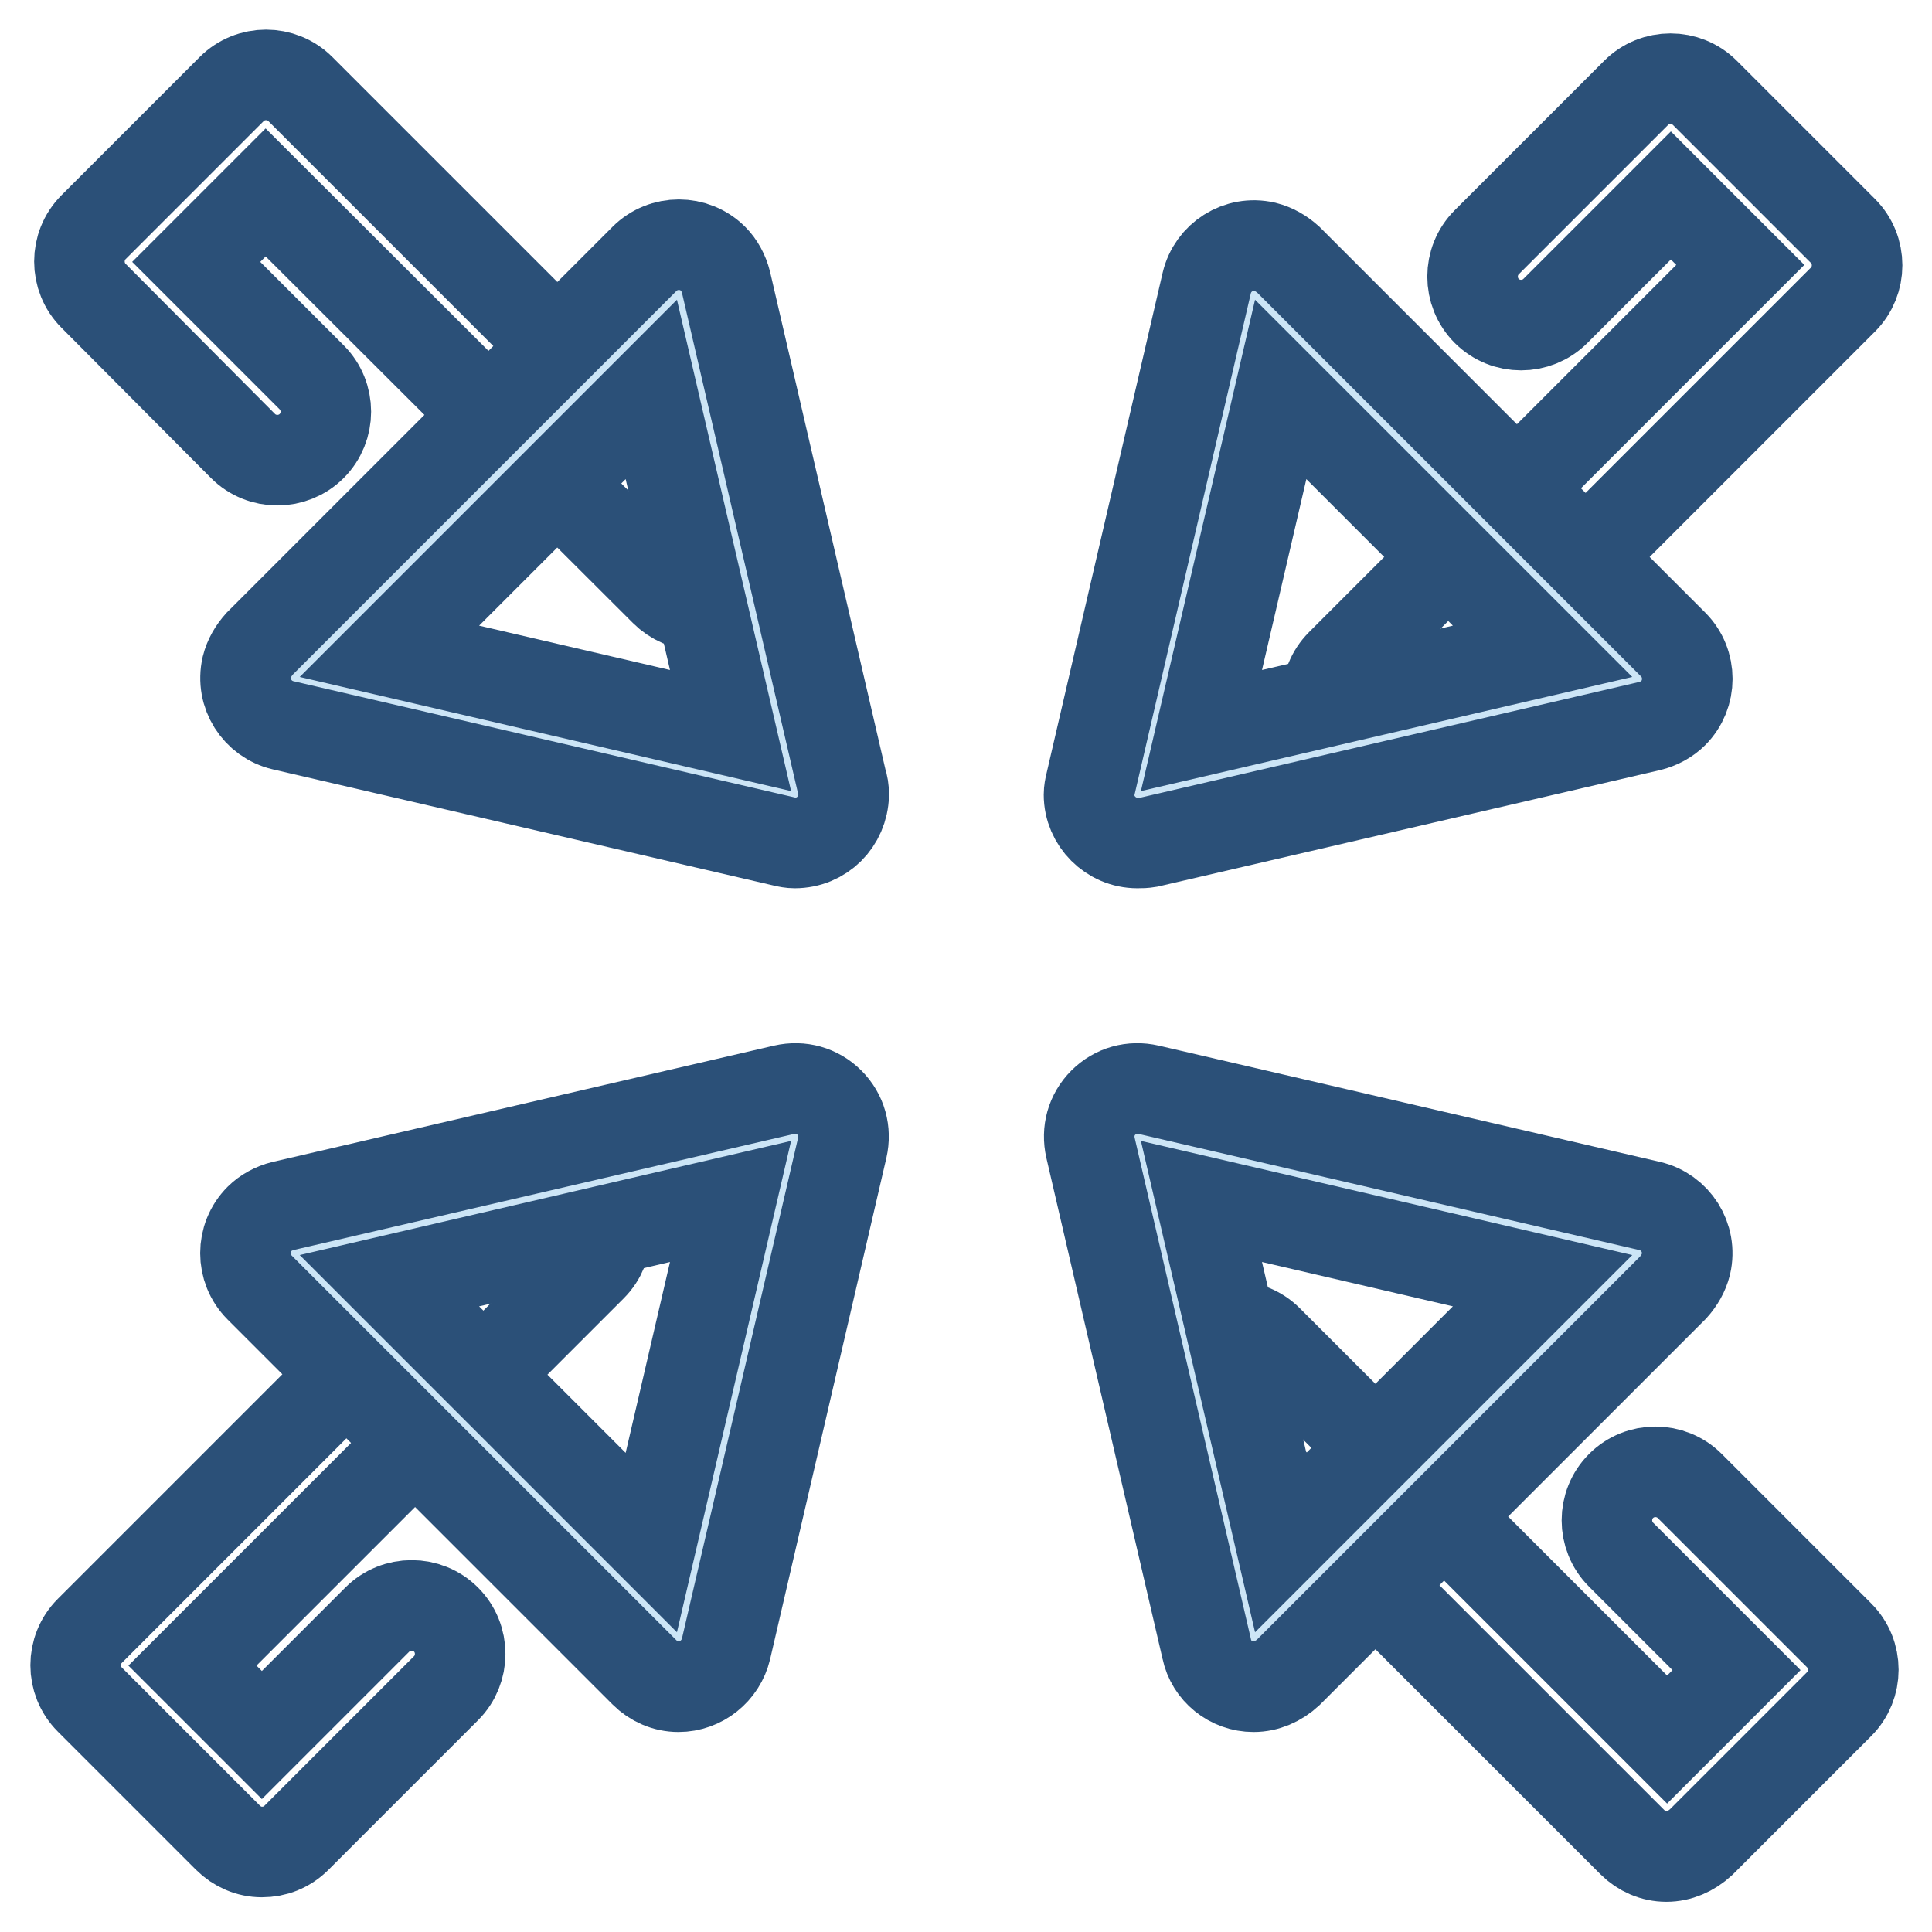 <?xml version="1.0" encoding="utf-8"?>
<!-- Svg Vector Icons : http://www.onlinewebfonts.com/icon -->
<!DOCTYPE svg PUBLIC "-//W3C//DTD SVG 1.1//EN" "http://www.w3.org/Graphics/SVG/1.1/DTD/svg11.dtd">
<svg version="1.1" xmlns="http://www.w3.org/2000/svg" xmlns:xlink="http://www.w3.org/1999/xlink" x="0px" y="0px" viewBox="0 0 256 256" enable-background="new 0 0 256 256" xml:space="preserve">
<g> <path stroke-width="12" fill-opacity="0" stroke="#2b5078"  d="M220.8,246c-1.7,0-3.3-0.7-4.5-1.9l-57.4-57.4c-2.5-2.5-2.5-6.6,0-9.1c2.5-2.5,6.6-2.5,9.1,0l52.9,52.9 l9.2-9.2l-15.3-15.3c-2.5-2.5-2.5-6.6,0-9.1c2.5-2.5,6.6-2.5,9.1,0l19.8,19.8c2.5,2.5,2.5,6.6,0,9.1l-18.3,18.3 C224.1,245.3,222.5,246,220.8,246L220.8,246z"/> <path stroke-width="12" fill-opacity="0" stroke="#cce5f6"  d="M166.1,217.1l-15.4-66.4l66.4,15.4L166.1,217.1z"/> <path stroke-width="12" fill-opacity="0" stroke="#2b5078"  d="M166.1,223.5c-3,0-5.6-2.1-6.2-5l-15.4-66.4c-0.5-2.2,0.1-4.4,1.7-6c1.6-1.6,3.8-2.2,6-1.7l66.4,15.4 c3.4,0.8,5.6,4.2,4.8,7.7c-0.3,1.2-0.9,2.2-1.7,3.1l-51,51C169.4,222.8,167.8,223.5,166.1,223.5L166.1,223.5z M159.2,159.2 l10.5,45.2l34.7-34.7L159.2,159.2z M92.6,80.2c-1.7,0-3.3-0.7-4.5-1.9L35.2,25.5L26,34.7l15.3,15.3c2.5,2.5,2.5,6.6,0,9.1 c-2.5,2.5-6.6,2.5-9.1,0L12.4,39.2c-2.5-2.5-2.5-6.6,0-9.1l18.3-18.3c2.5-2.5,6.6-2.5,9.1,0l57.4,57.4c2.5,2.5,2.5,6.6,0,9.1 C96,79.5,94.3,80.2,92.6,80.2z"/> <path stroke-width="12" fill-opacity="0" stroke="#cce5f6"  d="M89.9,38.9l15.4,66.4L38.9,89.9L89.9,38.9z"/> <path stroke-width="12" fill-opacity="0" stroke="#2b5078"  d="M105.3,111.7c-0.5,0-1-0.1-1.4-0.2L37.5,96.1c-3.4-0.8-5.6-4.2-4.8-7.7c0.3-1.2,0.9-2.2,1.7-3.1l51-51 c2.5-2.5,6.6-2.5,9.1,0c0.8,0.8,1.4,1.9,1.7,3.1l15.3,66c0.2,0.6,0.3,1.2,0.3,1.9C111.7,108.9,108.9,111.7,105.3,111.7L105.3,111.7 L105.3,111.7z M51.6,86.3l45.2,10.5L86.3,51.6L51.6,86.3z M34.7,245.4c-1.7,0-3.3-0.7-4.5-1.9l-18.3-18.3c-2.5-2.5-2.5-6.6,0-9.1 l57.4-57.4c2.5-2.5,6.6-2.5,9.1,0c2.5,2.5,2.5,6.6,0,9.1l-52.9,52.9l9.2,9.2l15.3-15.3c2.5-2.5,6.6-2.5,9.1,0 c2.5,2.5,2.5,6.6,0,9.1l-19.8,19.8C38,244.8,36.4,245.4,34.7,245.4L34.7,245.4z"/> <path stroke-width="12" fill-opacity="0" stroke="#cce5f6"  d="M38.9,166.1l66.4-15.4l-15.4,66.4L38.9,166.1z"/> <path stroke-width="12" fill-opacity="0" stroke="#2b5078"  d="M89.9,223.5c-1.7,0-3.3-0.7-4.5-1.9l-51-51c-2.5-2.5-2.5-6.6,0-9.1c0.8-0.8,1.9-1.4,3.1-1.7l66.4-15.4 c2.2-0.5,4.4,0.1,6,1.7c1.6,1.6,2.2,3.8,1.7,6l-15.4,66.4C95.5,221.4,92.9,223.5,89.9,223.5L89.9,223.5z M51.6,169.7l34.7,34.7 l10.5-45.2L51.6,169.7z M182.2,99c-1.7,0-3.3-0.7-4.5-1.9c-2.5-2.5-2.5-6.6,0-9.1l52.9-52.9l-9.2-9.2l-15.3,15.3 c-2.5,2.5-6.6,2.5-9.1,0c-2.5-2.5-2.5-6.6,0-9.1l19.8-19.8c2.5-2.5,6.6-2.5,9.1,0l18.3,18.3c2.5,2.5,2.5,6.6,0,9.1l-57.4,57.4 C185.5,98.4,183.9,99,182.2,99L182.2,99z"/> <path stroke-width="12" fill-opacity="0" stroke="#cce5f6"  d="M217.1,89.9l-66.4,15.4l15.4-66.4L217.1,89.9z"/> <path stroke-width="12" fill-opacity="0" stroke="#2b5078"  d="M150.7,111.7c-3.5,0-6.4-2.9-6.4-6.4c0-0.5,0.1-1,0.2-1.4l15.4-66.4c0.8-3.4,4.2-5.6,7.7-4.8 c1.2,0.3,2.2,0.9,3.1,1.7l51,51c2.5,2.5,2.5,6.6,0,9.1c-0.8,0.8-1.9,1.4-3.1,1.7l-66.4,15.4C151.6,111.7,151.2,111.7,150.7,111.7 L150.7,111.7z M169.7,51.6l-10.5,45.2l45.2-10.5L169.7,51.6z"/></g>
</svg>